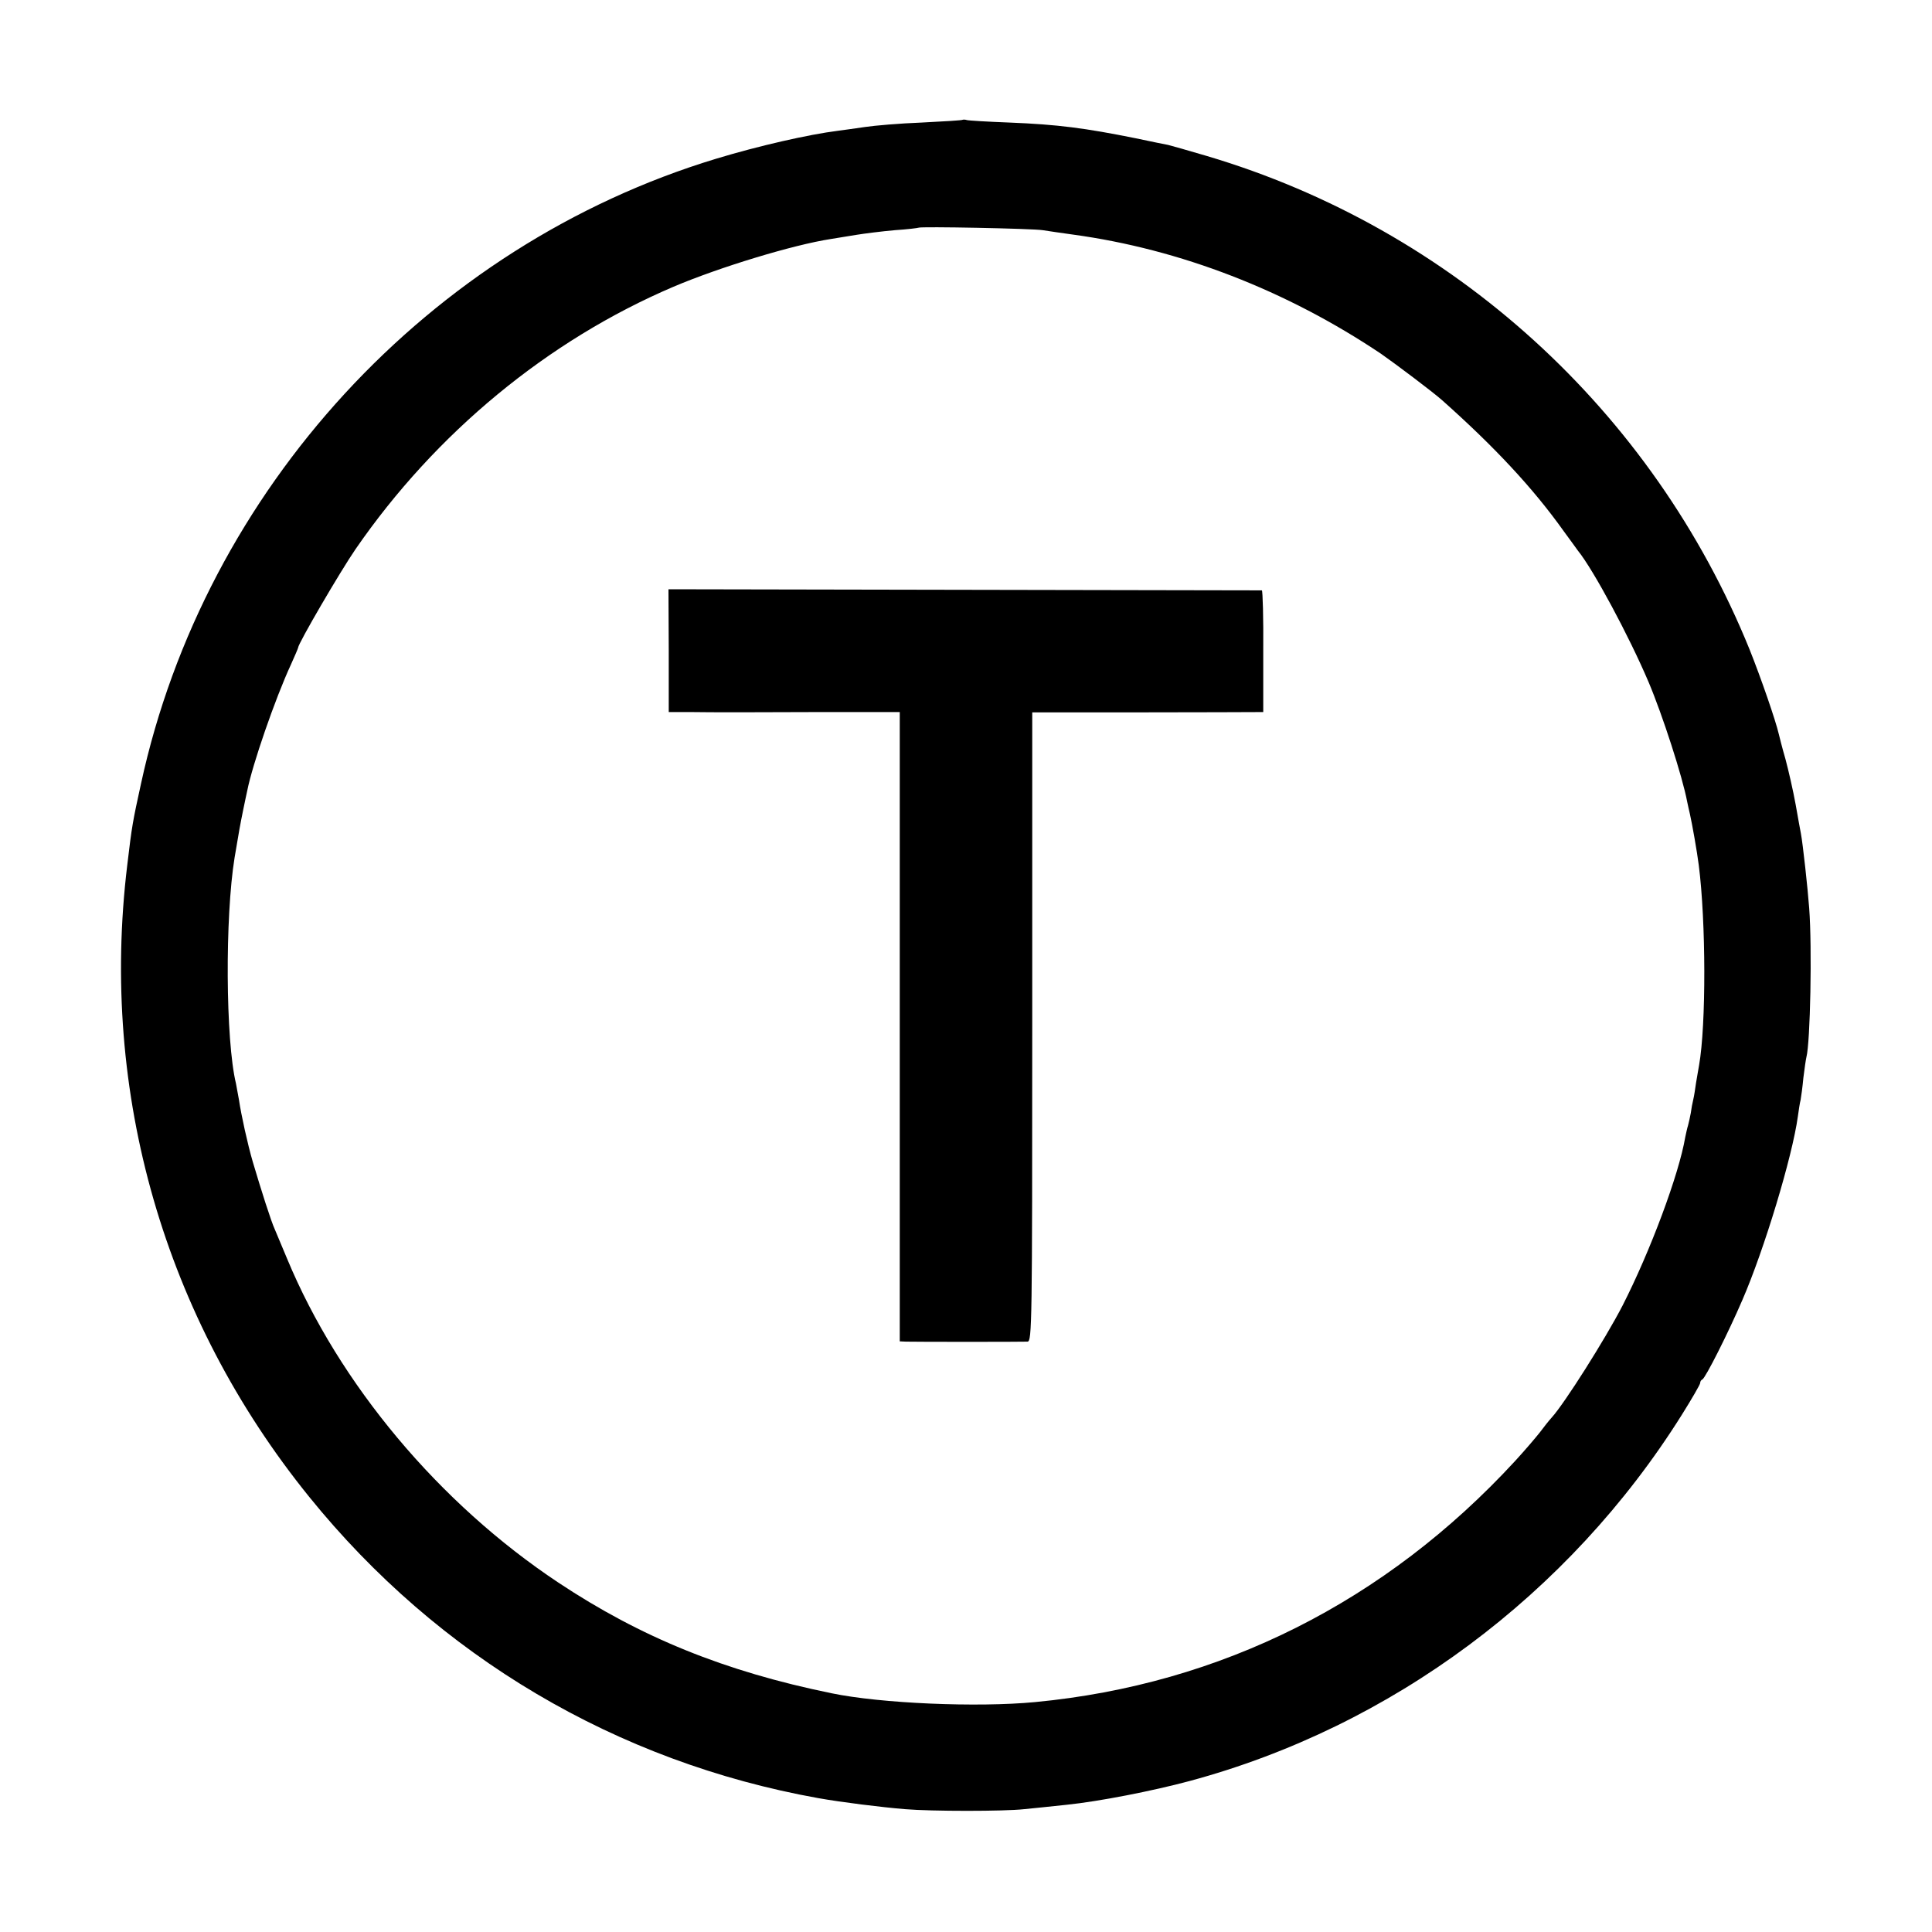 <svg version="1" xmlns="http://www.w3.org/2000/svg" width="933.33" height="933.33" viewBox="0 0 700 700"><g><path d="M348.8 43.4c-.1.2-6.8.6-14.8 1-8 .3-17.2 1.1-20.5 1.6-3.3.5-7.8 1.1-10 1.4-10.4 1.3-28.5 5.4-44 10.1C155.5 89 74.2 177.4 51.1 283.9c-3 13.7-3.3 15.2-5 29.6-10 82.5 13.4 163.9 65.9 228.8 46.8 57.9 111.4 96.1 184.5 109.2 8.4 1.5 22.9 3.3 31.5 4 9.5.8 35.8.8 43 0 3-.3 10-1 15.5-1.6 11.7-1.2 31.1-5 44.5-8.6 73.2-19.7 137.5-67.6 178.3-132.6 3.7-5.9 6.7-11.1 6.7-11.6s.3-1.1.8-1.3c1.1-.5 9.3-16.7 14.5-28.8 7.9-18.2 18.1-51.9 20.1-66.5.3-2.2.7-4.9 1-6 .2-1.1.7-4.7 1-8 .4-3.3.9-6.7 1.1-7.5 1.4-5.3 2.1-39.6 1-54-.5-6.9-2.3-23.4-3-27-.2-.8-1-5.6-1.9-10.5-.9-5-2.6-12.4-3.7-16.5-1.2-4.1-2.2-8.2-2.4-9-1.1-4.8-6.4-20.2-10.6-30.7-35.1-86.5-107.6-152.4-196.7-178.8-6.8-2-13.1-3.8-14-4-1-.2-6.2-1.2-11.7-2.4-18.4-3.7-28.2-5-45.8-5.7-7.8-.3-14.7-.7-15.4-.9-.6-.2-1.3-.2-1.5-.1zm29 40c1.8.3 6.7 1 11 1.6 38.8 5.3 77.3 20.2 111.6 43.2 5.3 3.7 18.6 13.7 22.1 16.8 19 16.9 33 31.9 44.1 47.5 2.4 3.3 4.7 6.4 5.1 7 5.6 6.9 18.5 30.9 25.6 47.6 5 11.8 12.3 34.3 14 43.4.2 1.1.7 3.1 1 4.5.8 3.5 2.6 13.7 3.2 18.5 2.6 20.3 2.7 57.8.1 72.5-.3 1.4-.7 4.3-1.1 6.4-.3 2.1-.7 4.8-1 6-.3 1.2-.7 3.3-.9 4.9-.3 1.5-.7 3.5-1 4.5-.3.9-.7 2.8-1 4.2-2.3 13.6-12.7 41.4-22.7 61-6.3 12.2-21 35.4-25.6 40.5-1 1.1-3 3.6-4.4 5.5-1.5 1.9-5.5 6.6-9 10.4-46.9 50.9-106.5 80.9-173.9 87.3-20.9 2-55.9.5-73.7-3.2-38.7-7.9-69.2-20.3-99-40.1-43.2-28.7-79.4-71.9-98.3-117.4-1.7-4.1-3.7-8.9-4.4-10.5-1.4-3-5-14.4-8-24.5-1.9-6.5-4.2-17-5-22.4-.4-2.1-.9-4.8-1.1-6-3.8-15.7-4-60.4-.5-81.9 1.6-9.6 2-11.8 3.1-17.2.6-2.8 1.2-5.9 1.5-7.1 1.8-9.2 10.1-33.3 15.8-45.6 1.4-3.1 2.6-5.9 2.6-6.1 0-1.5 15.3-27.7 20.8-35.7 29-42.1 69.7-75.7 115.2-95.1 16.7-7.1 43.4-15.2 57-17.3 1.9-.3 6.1-1 9.2-1.5 3.1-.5 9.4-1.3 14-1.7 4.6-.3 8.5-.8 8.6-.9.6-.5 41.3.3 45 .9z"/><path d="M242.3 235.7V258h9.1c5 .1 23.8.1 41.9 0H326v228l2.3.1c2.9.1 41.7.1 44 0 1.6-.1 1.7-6.2 1.7-114.1V258.1h39.3c21.5 0 40.4-.1 41.8-.1h2.6v-22c.1-12.1-.2-22-.5-22.1-.4 0-48.9-.1-107.8-.2l-107.2-.2.1 22.2z"/></g></svg>